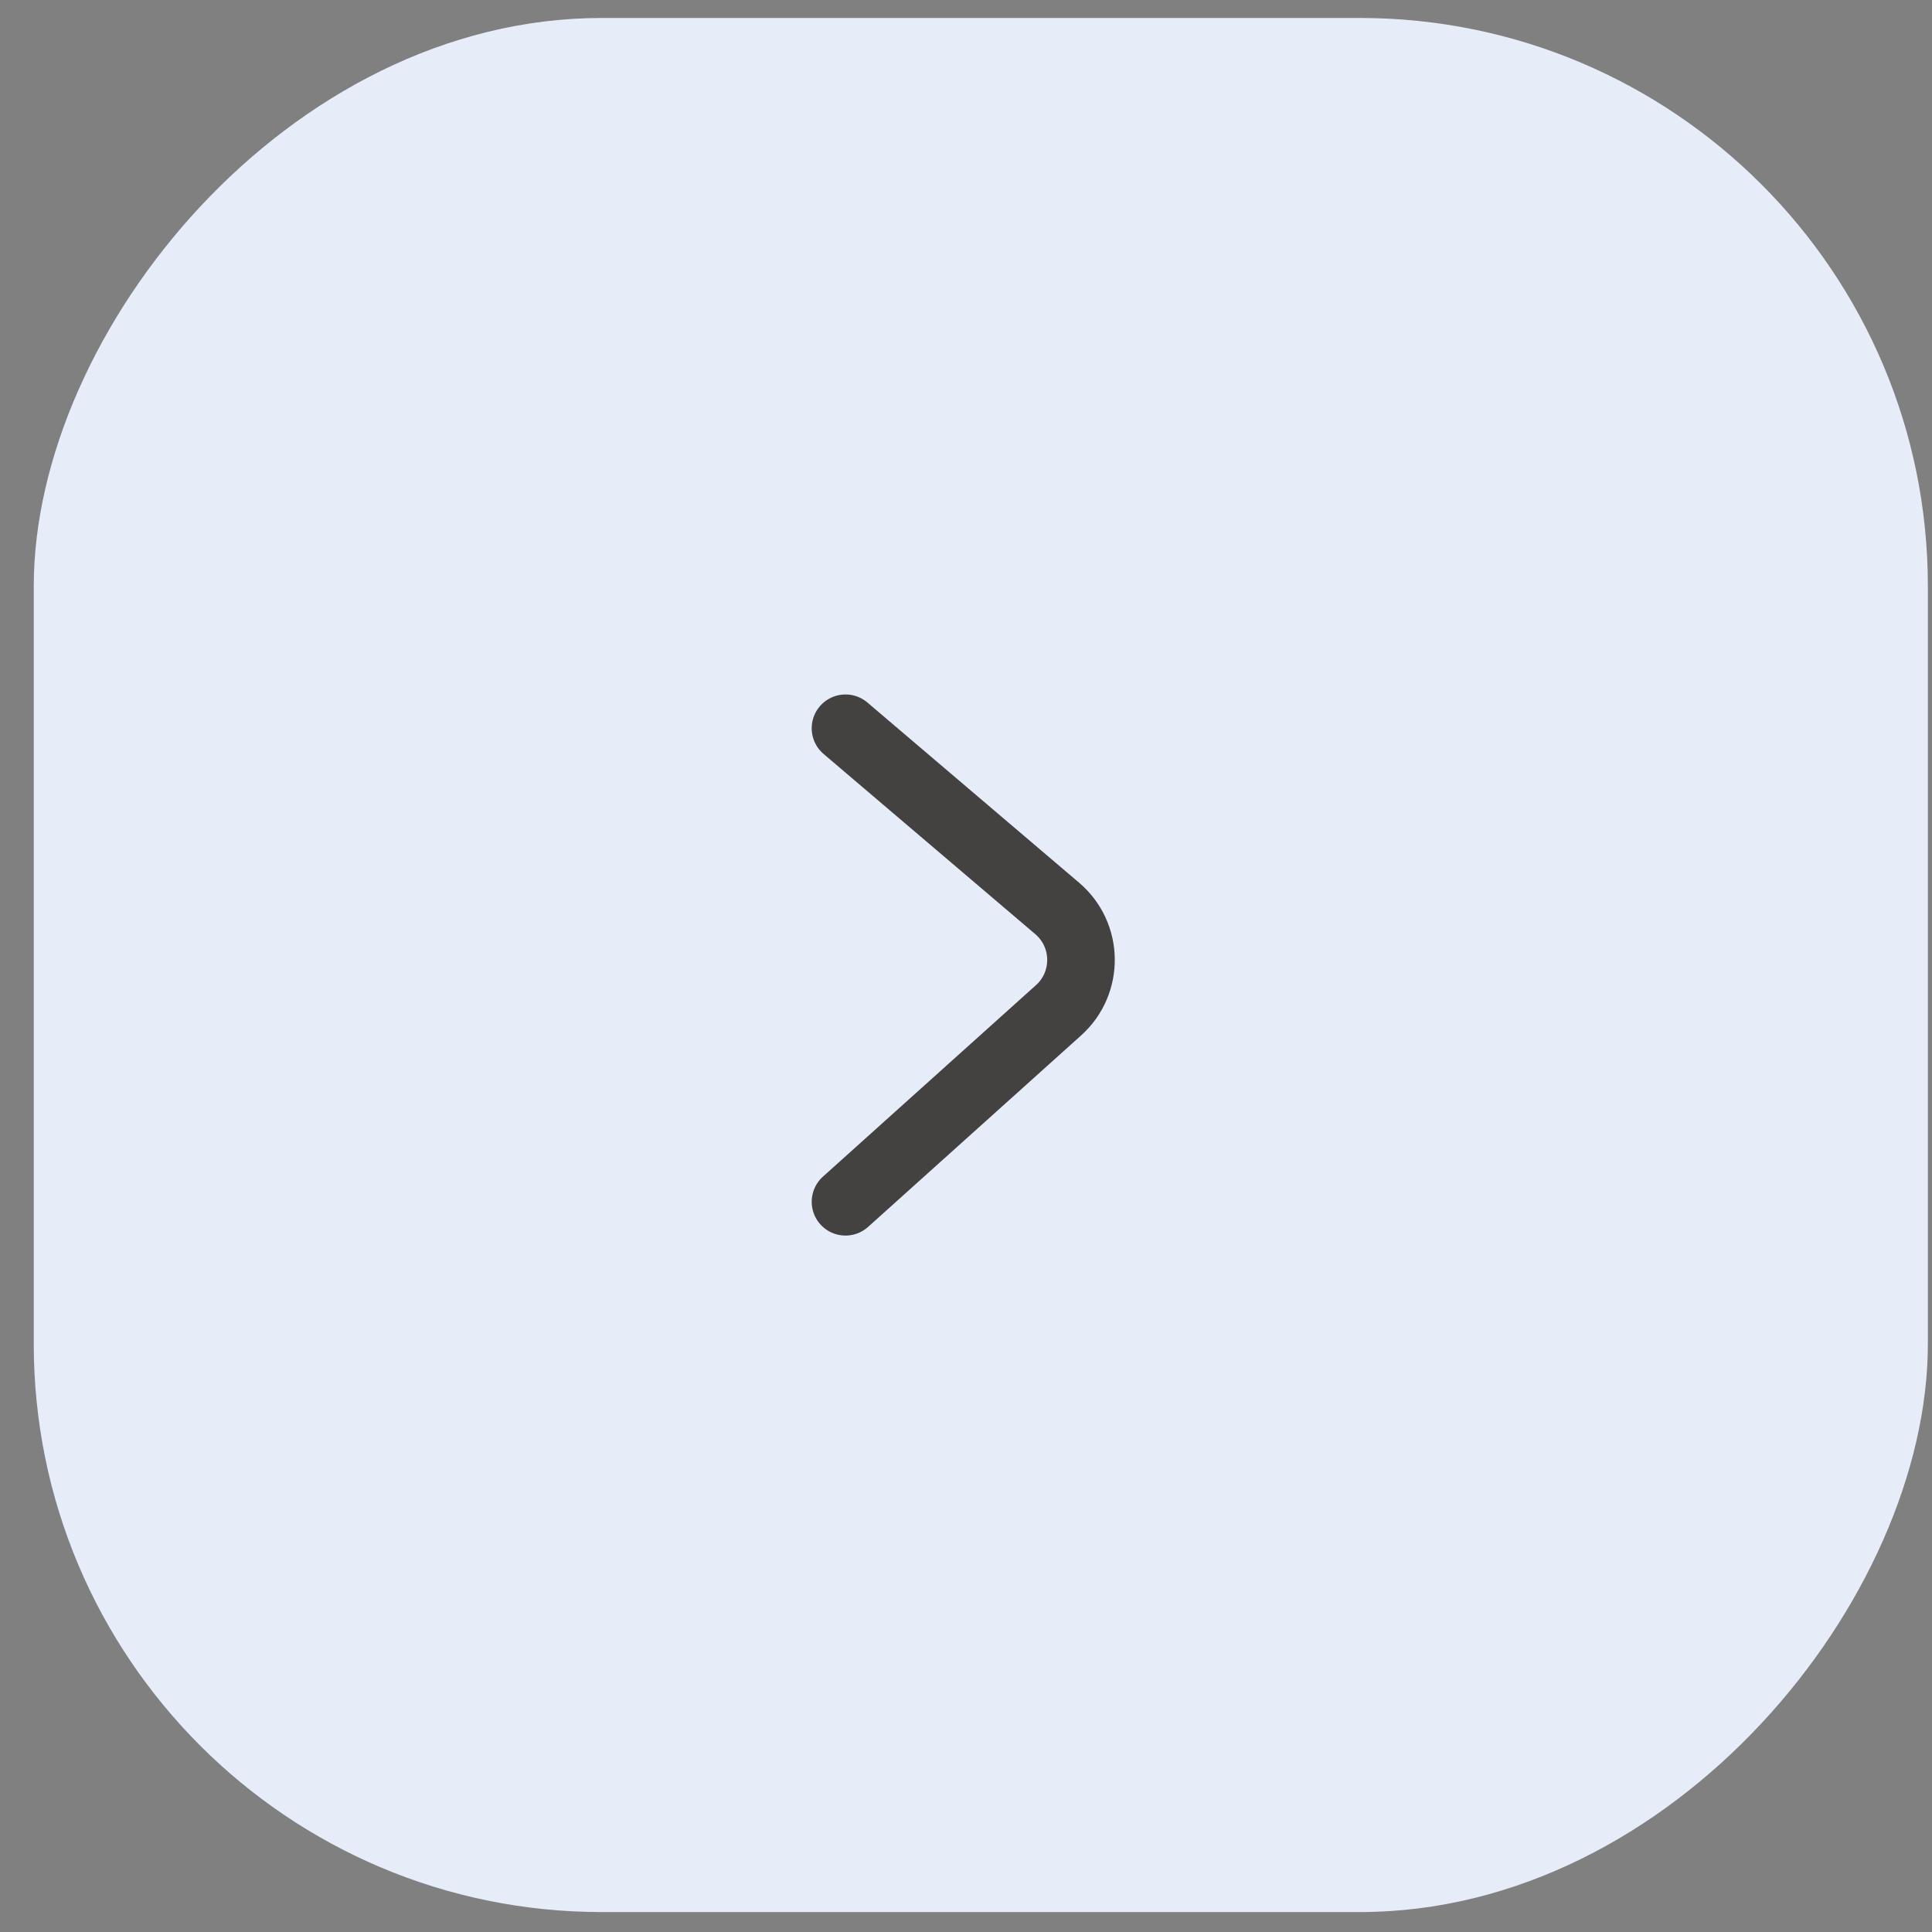 <?xml version="1.0" encoding="UTF-8"?> <svg xmlns="http://www.w3.org/2000/svg" width="51" height="51" viewBox="0 0 51 51" fill="none"><rect x="0" y="0" width="51" height="51" fill="#808080" stroke="none"/><rect width="50" height="50" rx="15" transform="matrix(-1 0 0 1 50.891 0.474)" fill="#E6EDF9"></rect><path d="M22.319 31.724L27.944 26.668C28.747 25.945 28.73 24.68 27.907 23.98L22.319 19.224" stroke="#444141" stroke-width="1.784" stroke-linecap="round"></path></svg> 